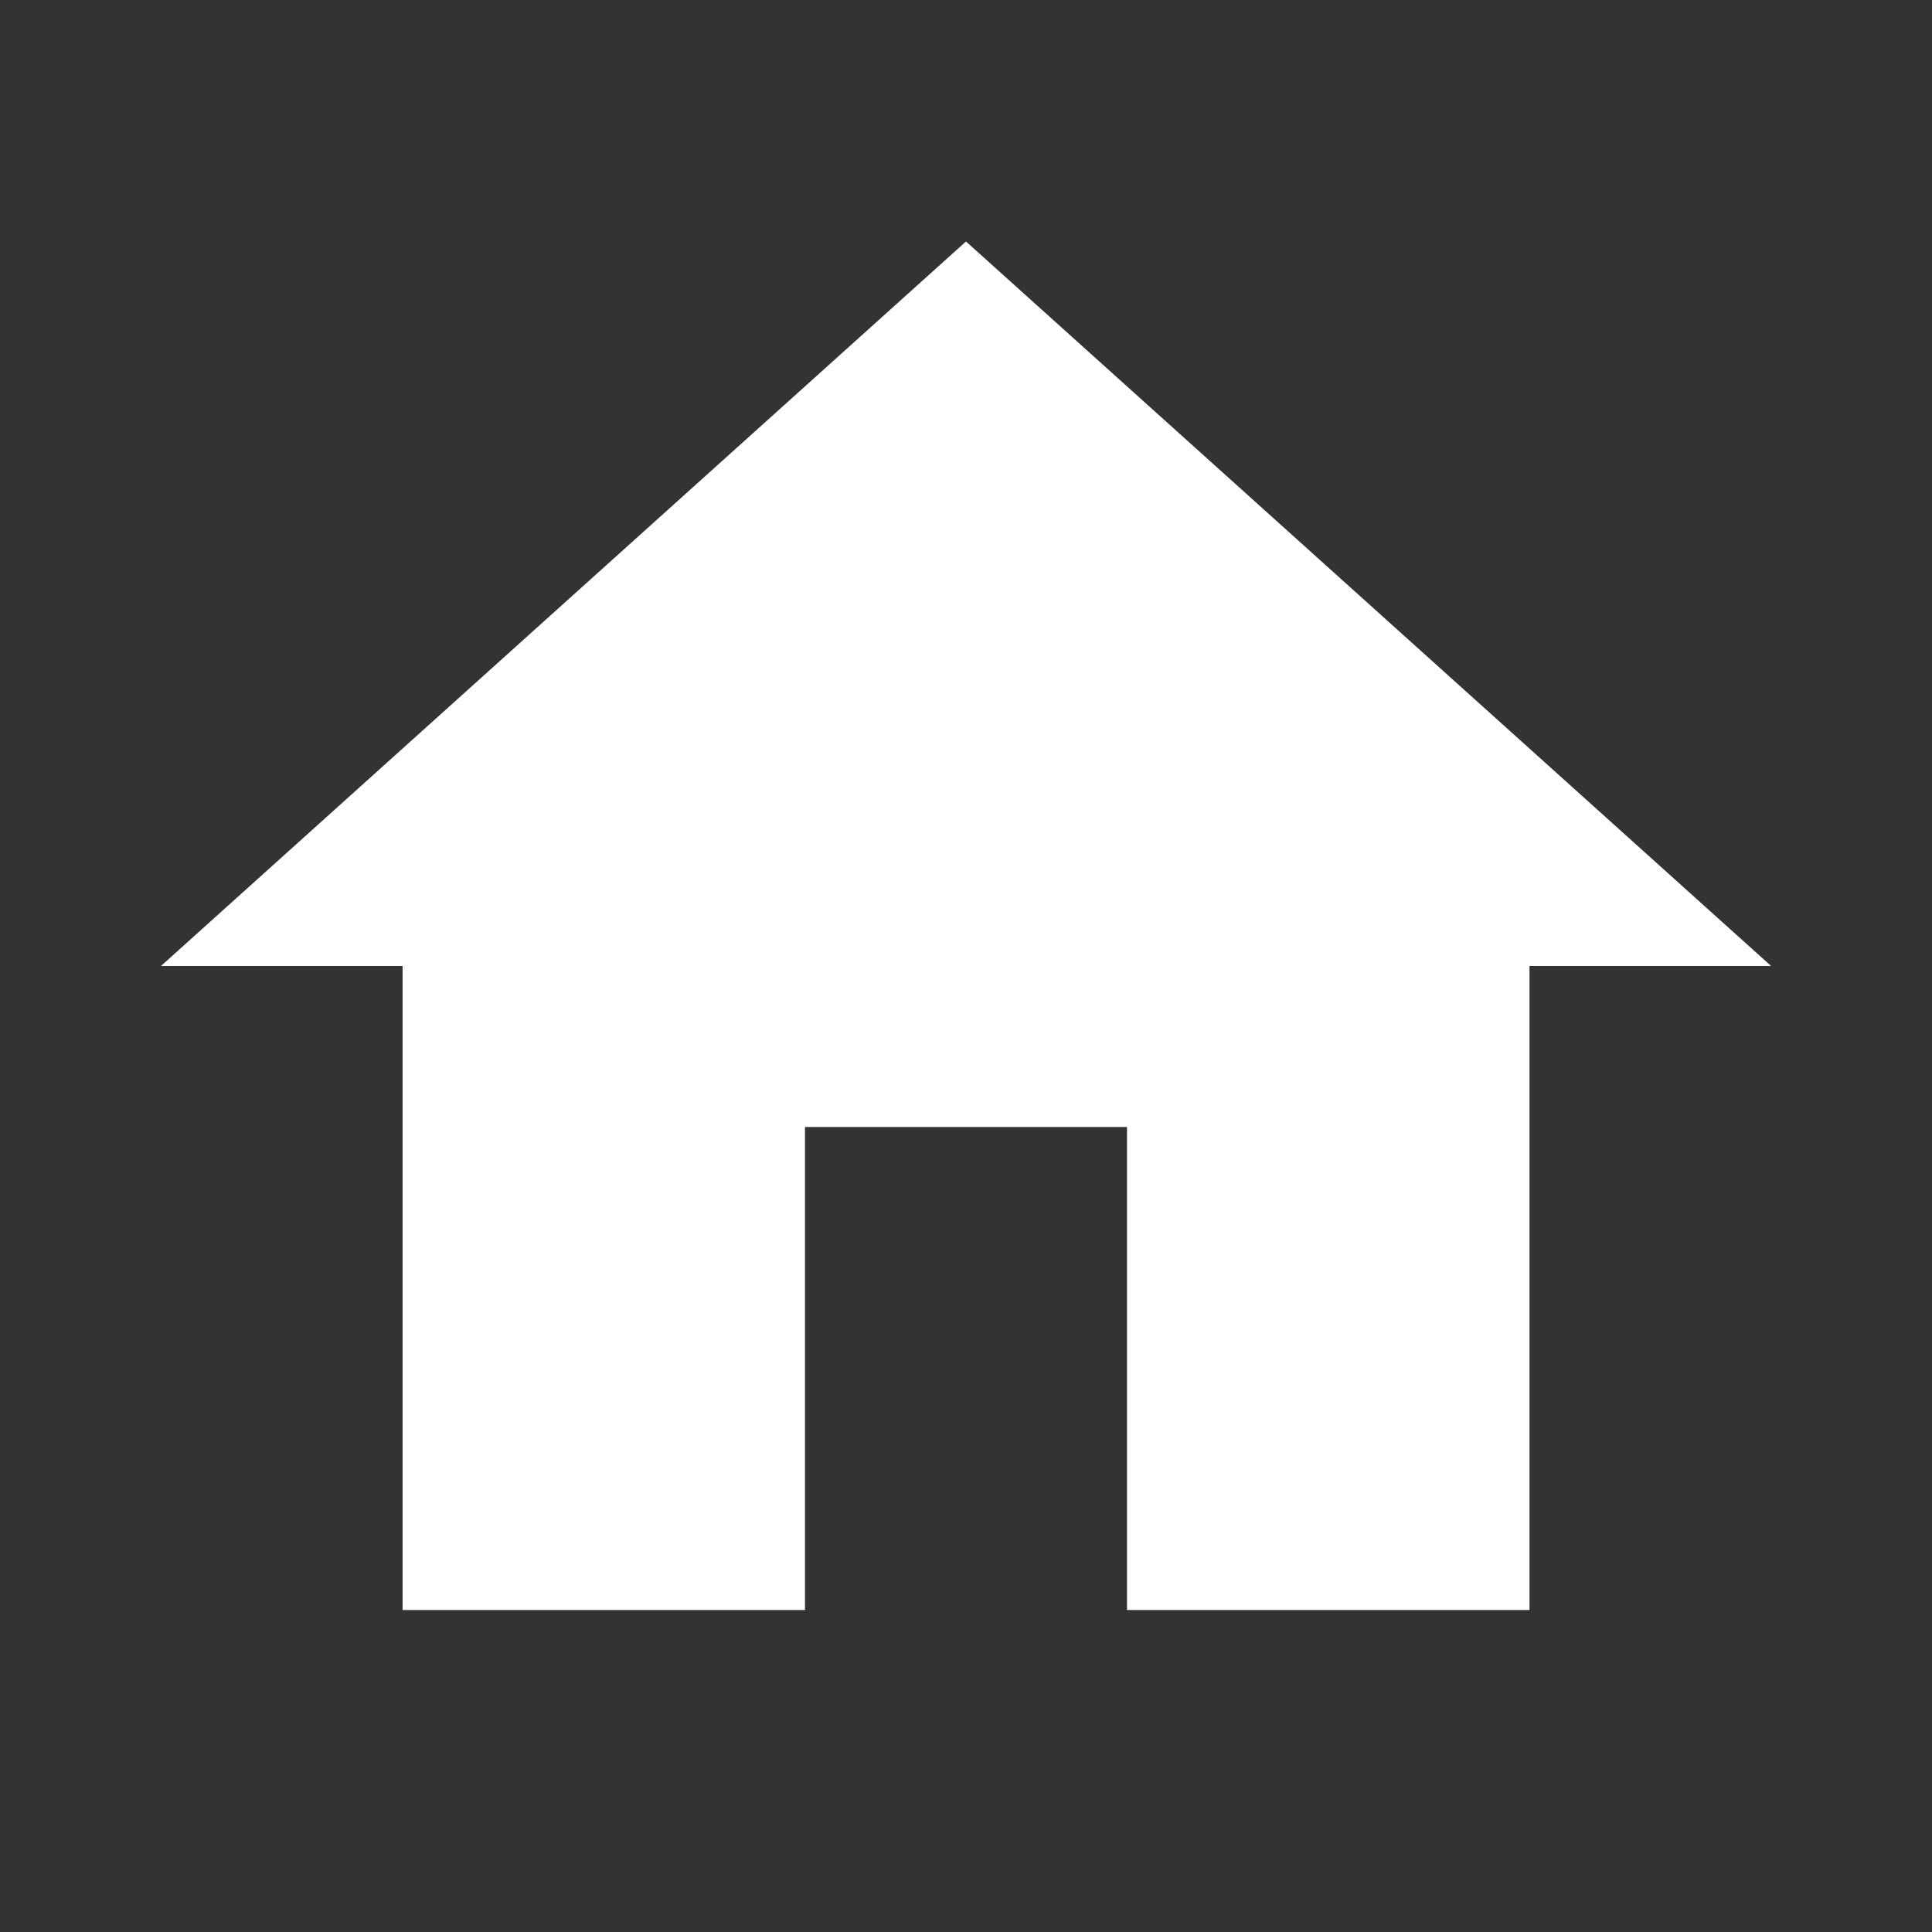 <svg xmlns="http://www.w3.org/2000/svg" width="82.371" height="82.371" viewBox="0 0 82.371 82.371"><rect x="0" y="0" width="82.371" height="82.371" fill="#333333" stroke="none"/><defs><style>.a{fill:#fff;}.b{fill:none;}</style></defs><path class="a" d="M29.457,61.346V40.753H43.186V61.346H60.346V33.889h10.3L36.321,3,2,33.889H12.3V61.346Z" transform="translate(4.864 7.296)"/><path class="b" d="M0,0H82.371V82.371H0Z"/></svg>